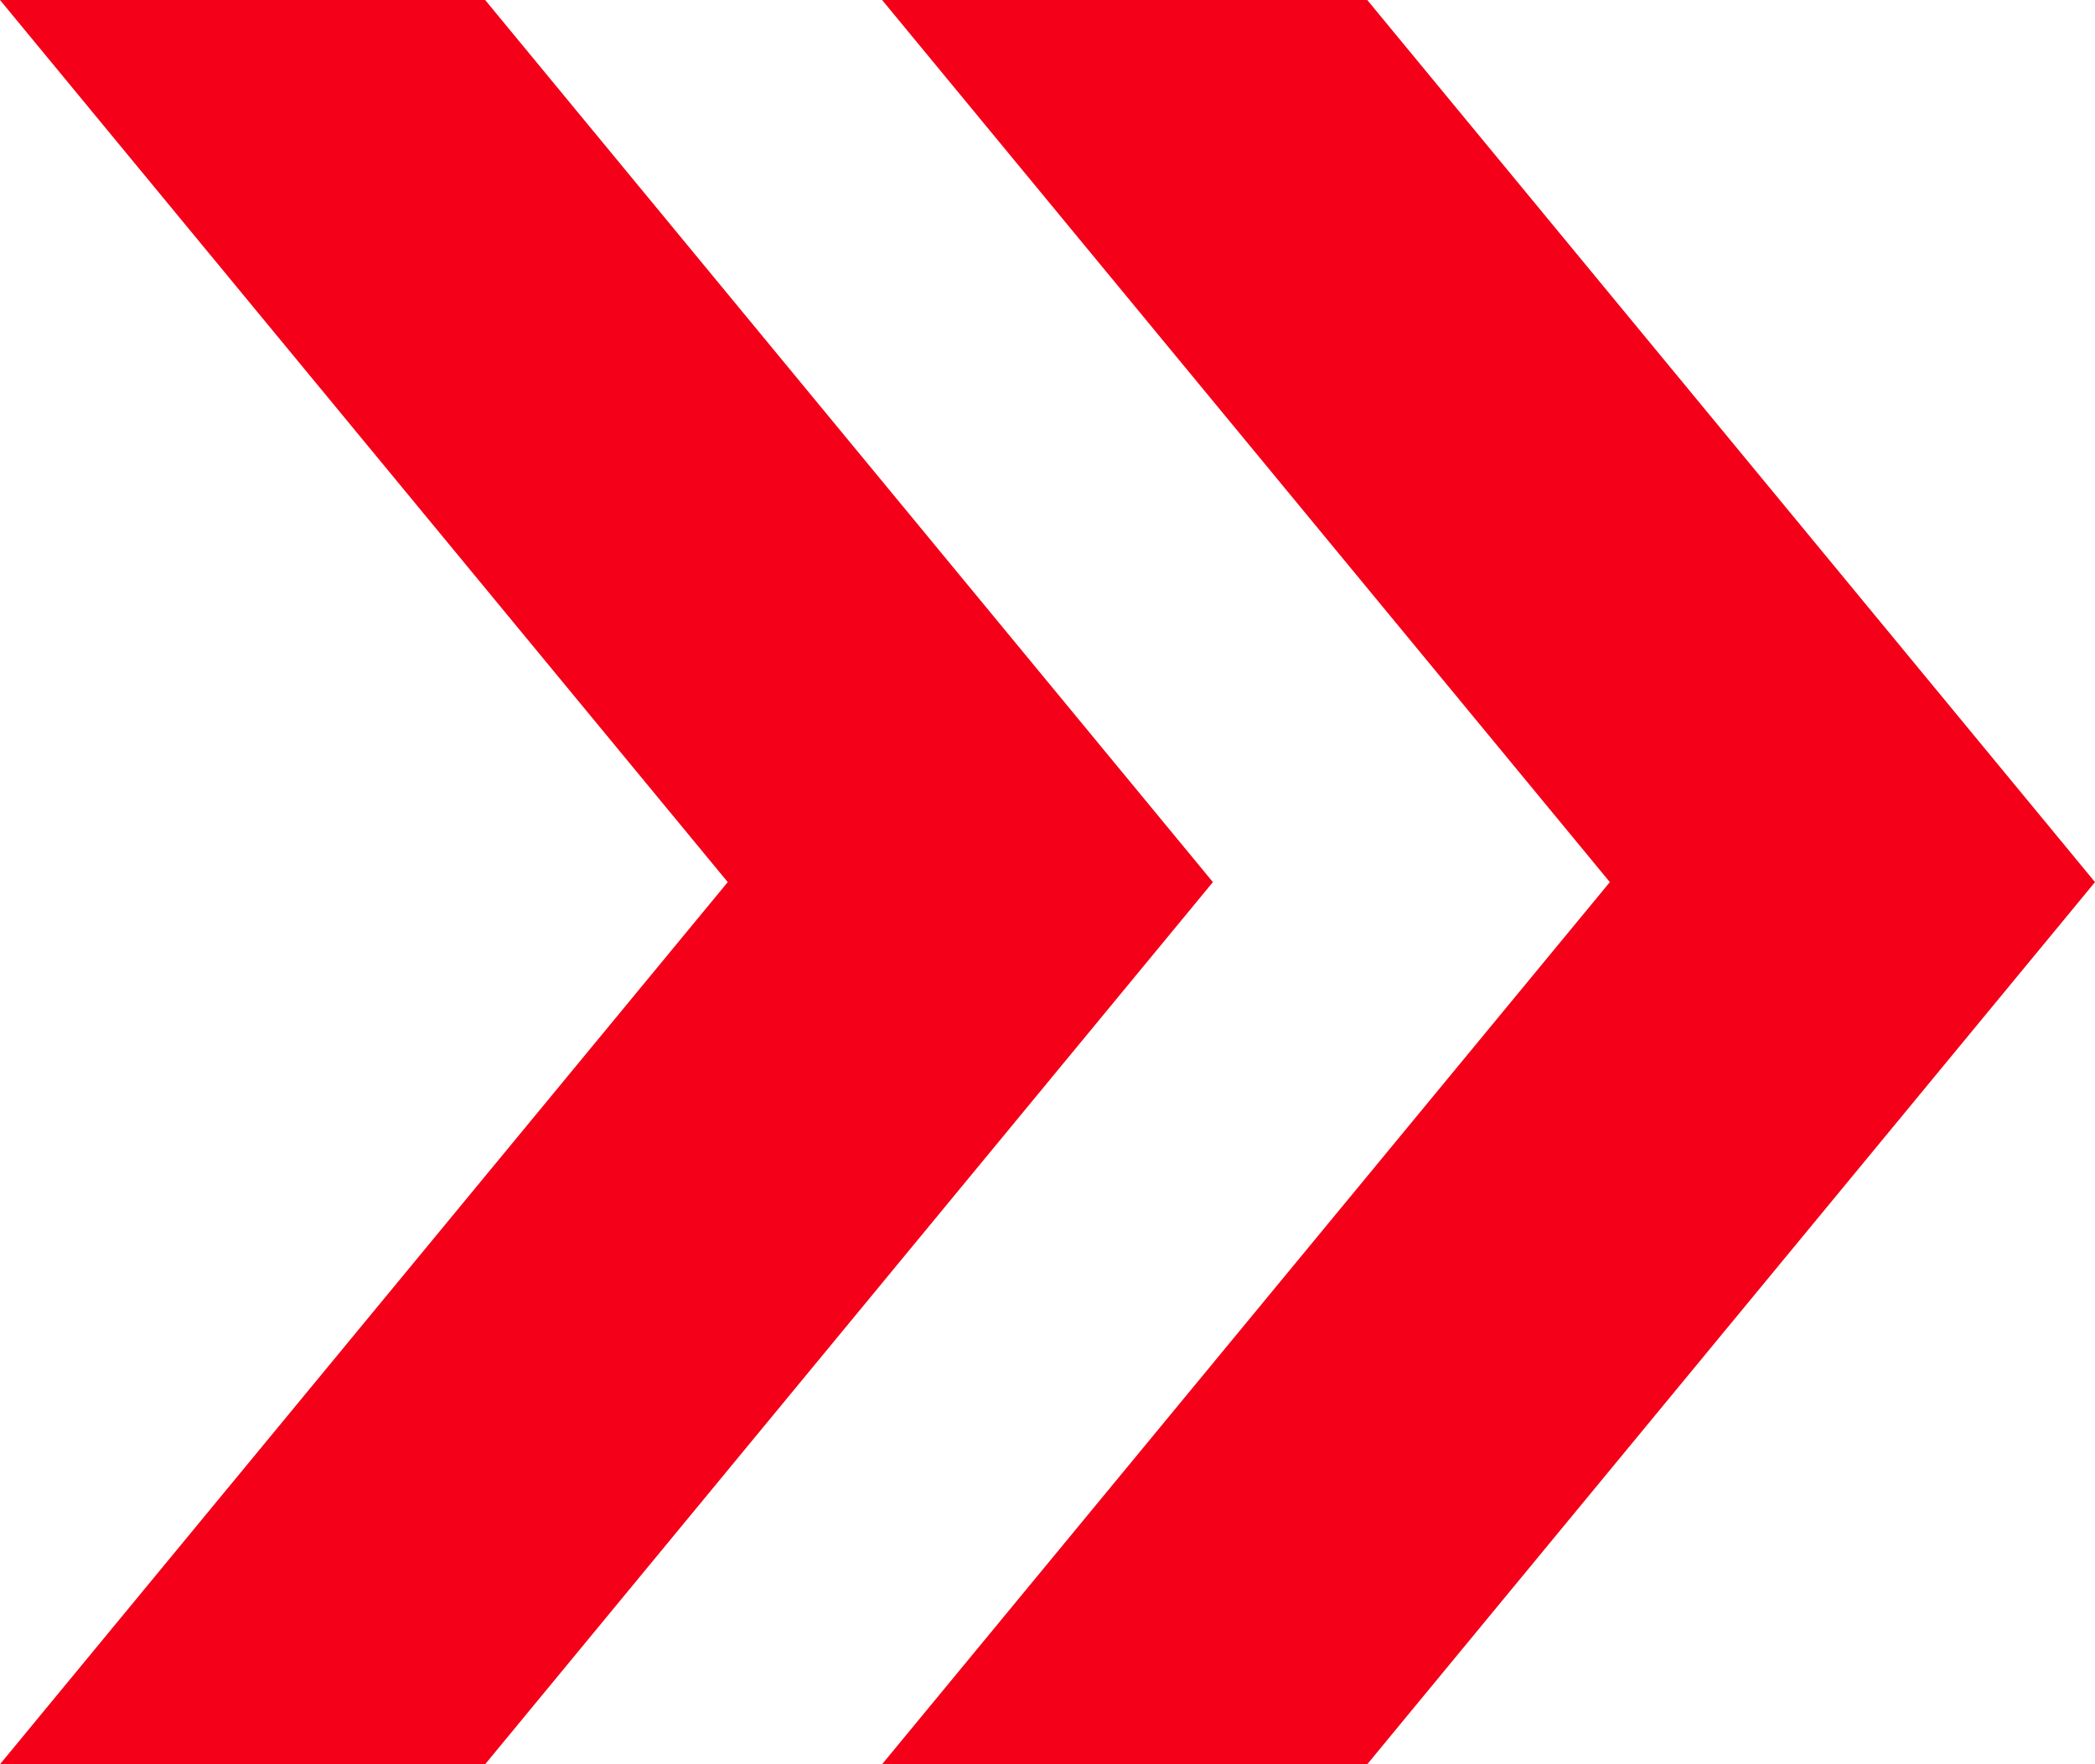 <?xml version="1.0" encoding="UTF-8"?> <svg xmlns="http://www.w3.org/2000/svg" width="19" height="16" viewBox="0 0 19 16" fill="none"> <path d="M0 16L4.4 16L11 8L4.4 0H6.37445e-07L6.6 8L0 16Z" fill="#F40018"></path> <path d="M8 16L12.4 16L19 8L12.4 0H8L14.6 8L8 16Z" fill="#F40018"></path> </svg> 